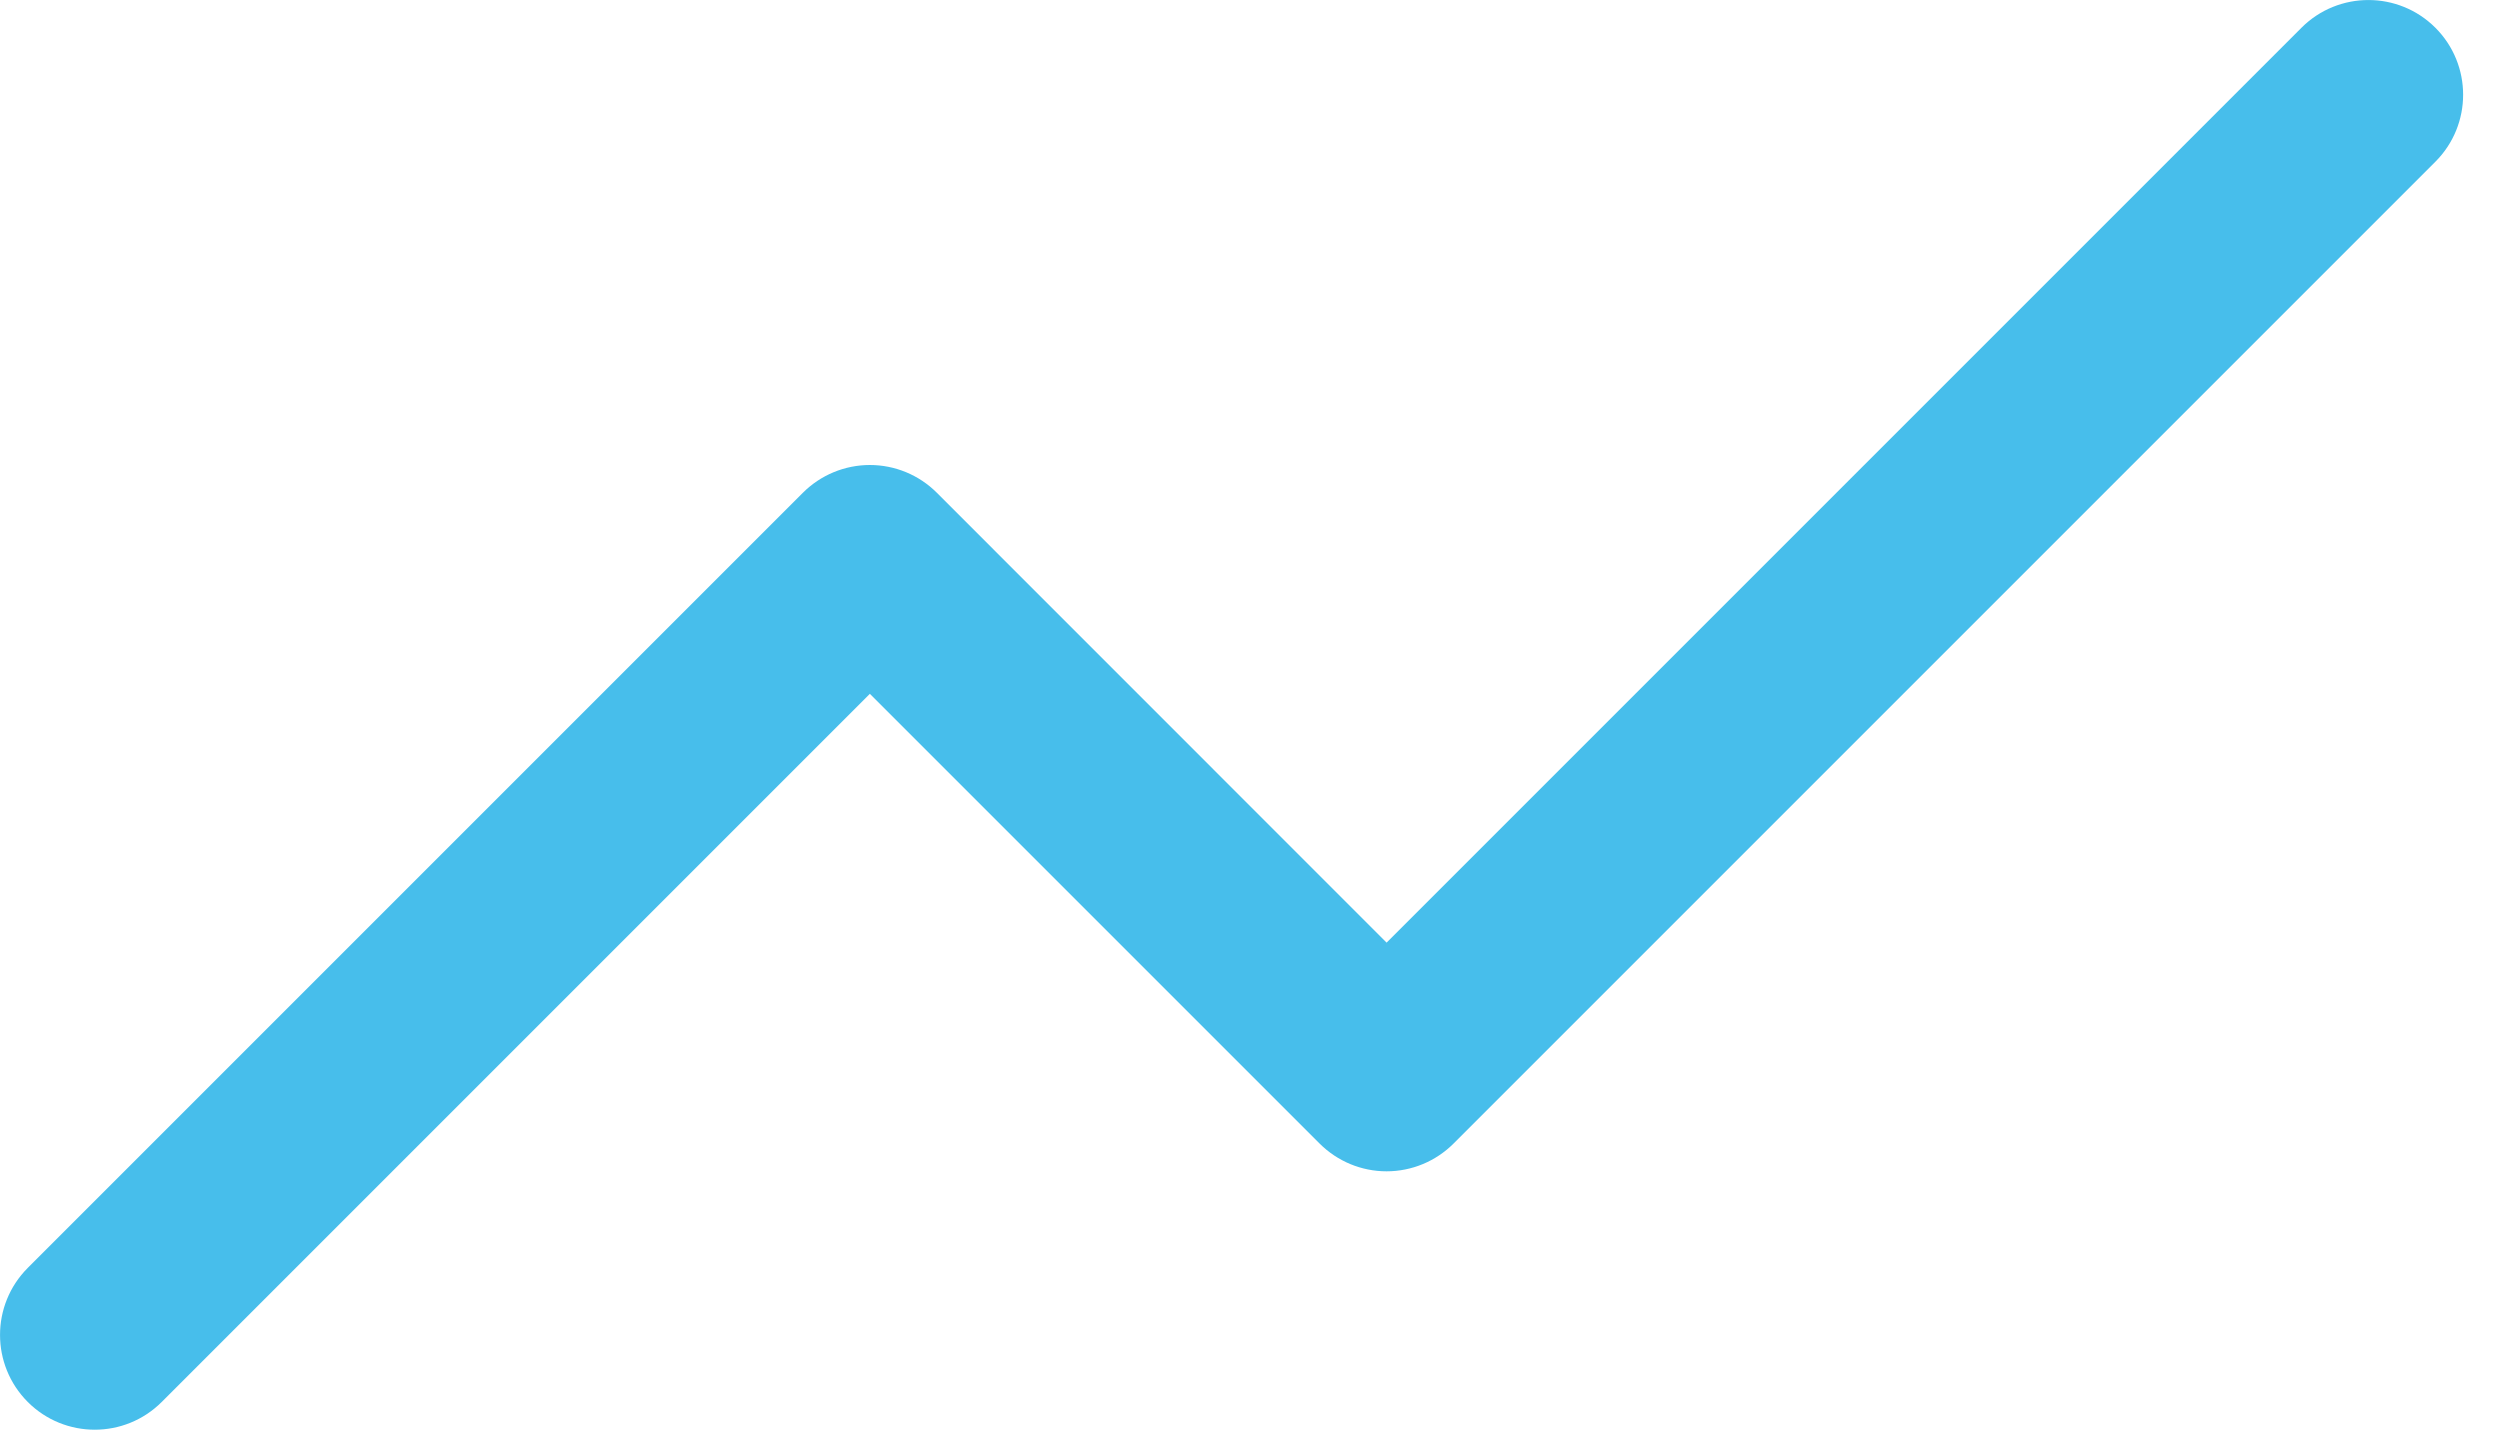 <?xml version="1.0" encoding="utf-8"?>
<svg xmlns="http://www.w3.org/2000/svg" fill="none" height="100%" overflow="visible" preserveAspectRatio="none" style="display: block;" viewBox="0 0 19 11" width="100%">
<path clip-rule="evenodd" d="M18.509 0.211C18.79 0.492 18.79 0.948 18.509 1.229L11.047 8.691C10.912 8.826 10.729 8.902 10.538 8.902C10.347 8.902 10.164 8.826 10.029 8.691L6.611 5.273L1.229 10.655C0.948 10.936 0.492 10.936 0.211 10.655C-0.07 10.373 -0.07 9.918 0.211 9.636L6.102 3.745C6.237 3.61 6.42 3.534 6.611 3.534C6.802 3.534 6.985 3.61 7.12 3.745L10.538 7.164L17.491 0.211C17.772 -0.07 18.228 -0.07 18.509 0.211Z" fill="#47BEEB" fill-rule="evenodd" id="Vector"/>
</svg>